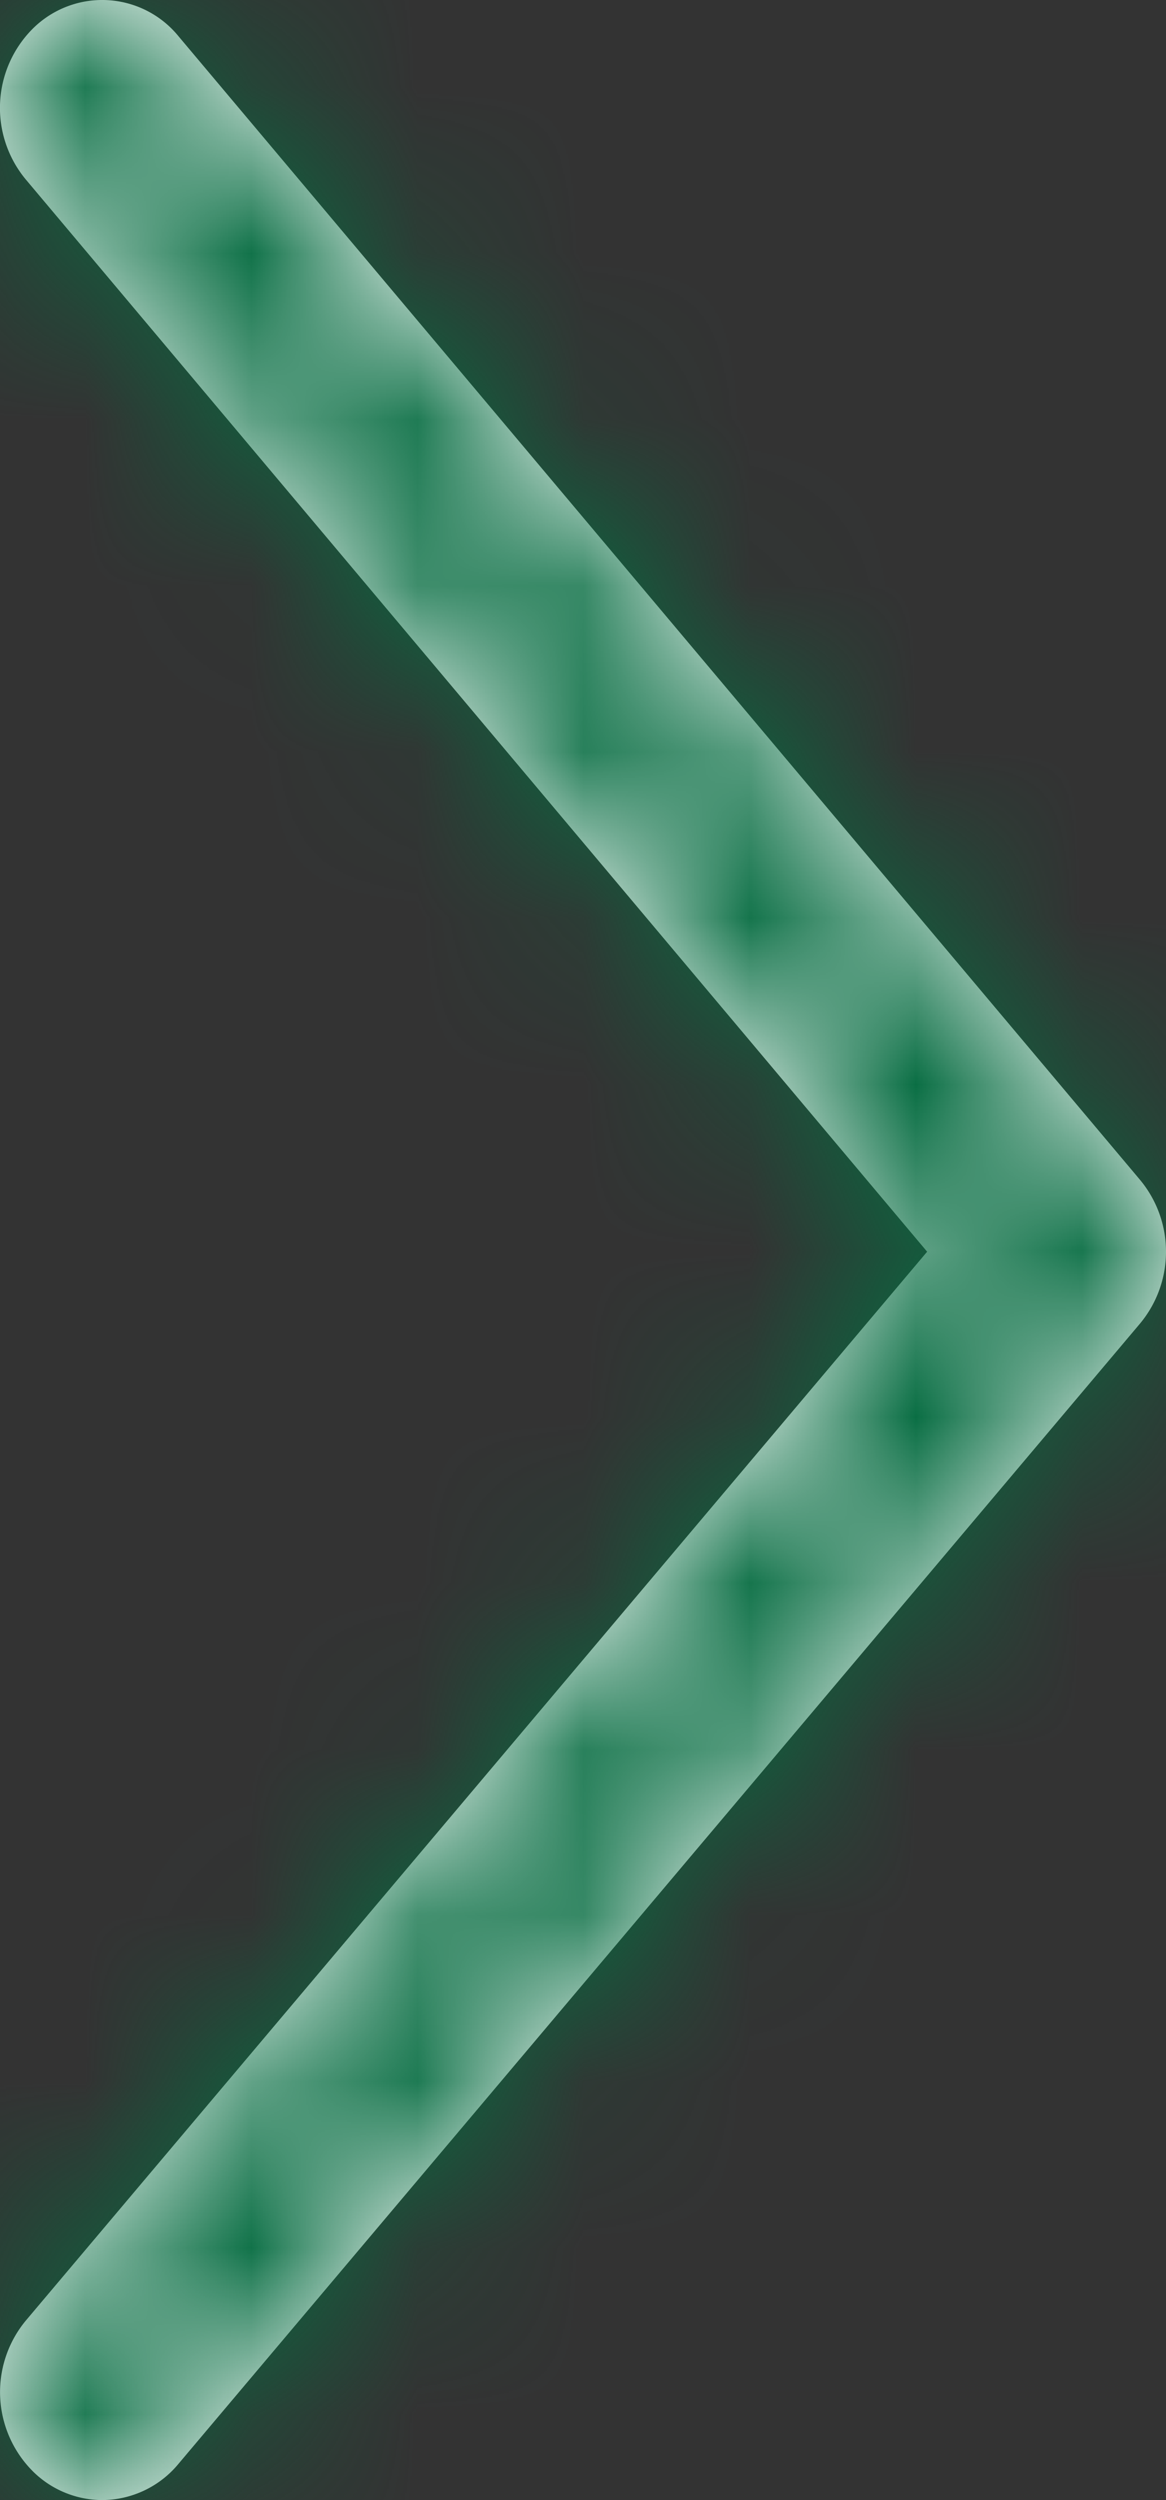 <svg width="7" height="15" xmlns="http://www.w3.org/2000/svg" xmlns:xlink="http://www.w3.org/1999/xlink"><rect width="100%" height="100%" fill="#333333" stroke="none"/><defs><path d="M.613 15a.593.593 0 01-.407-.164.672.672 0 01-.05-.914l5.41-6.412L.155 1.077A.672.672 0 01.206.163a.591.591 0 01.866.055L6.845 7.08a.674.674 0 010 .86l-5.773 6.842A.598.598 0 01.613 15" id="a"/></defs><g fill="none" fill-rule="evenodd"><mask id="b" fill="#fff"><use xlink:href="#a"/></mask><use fill="#FFF" xlink:href="#a"/><g mask="url(#b)" fill="#066c41"><path d="M-8-4h22v22.193H-8z"/></g></g></svg>